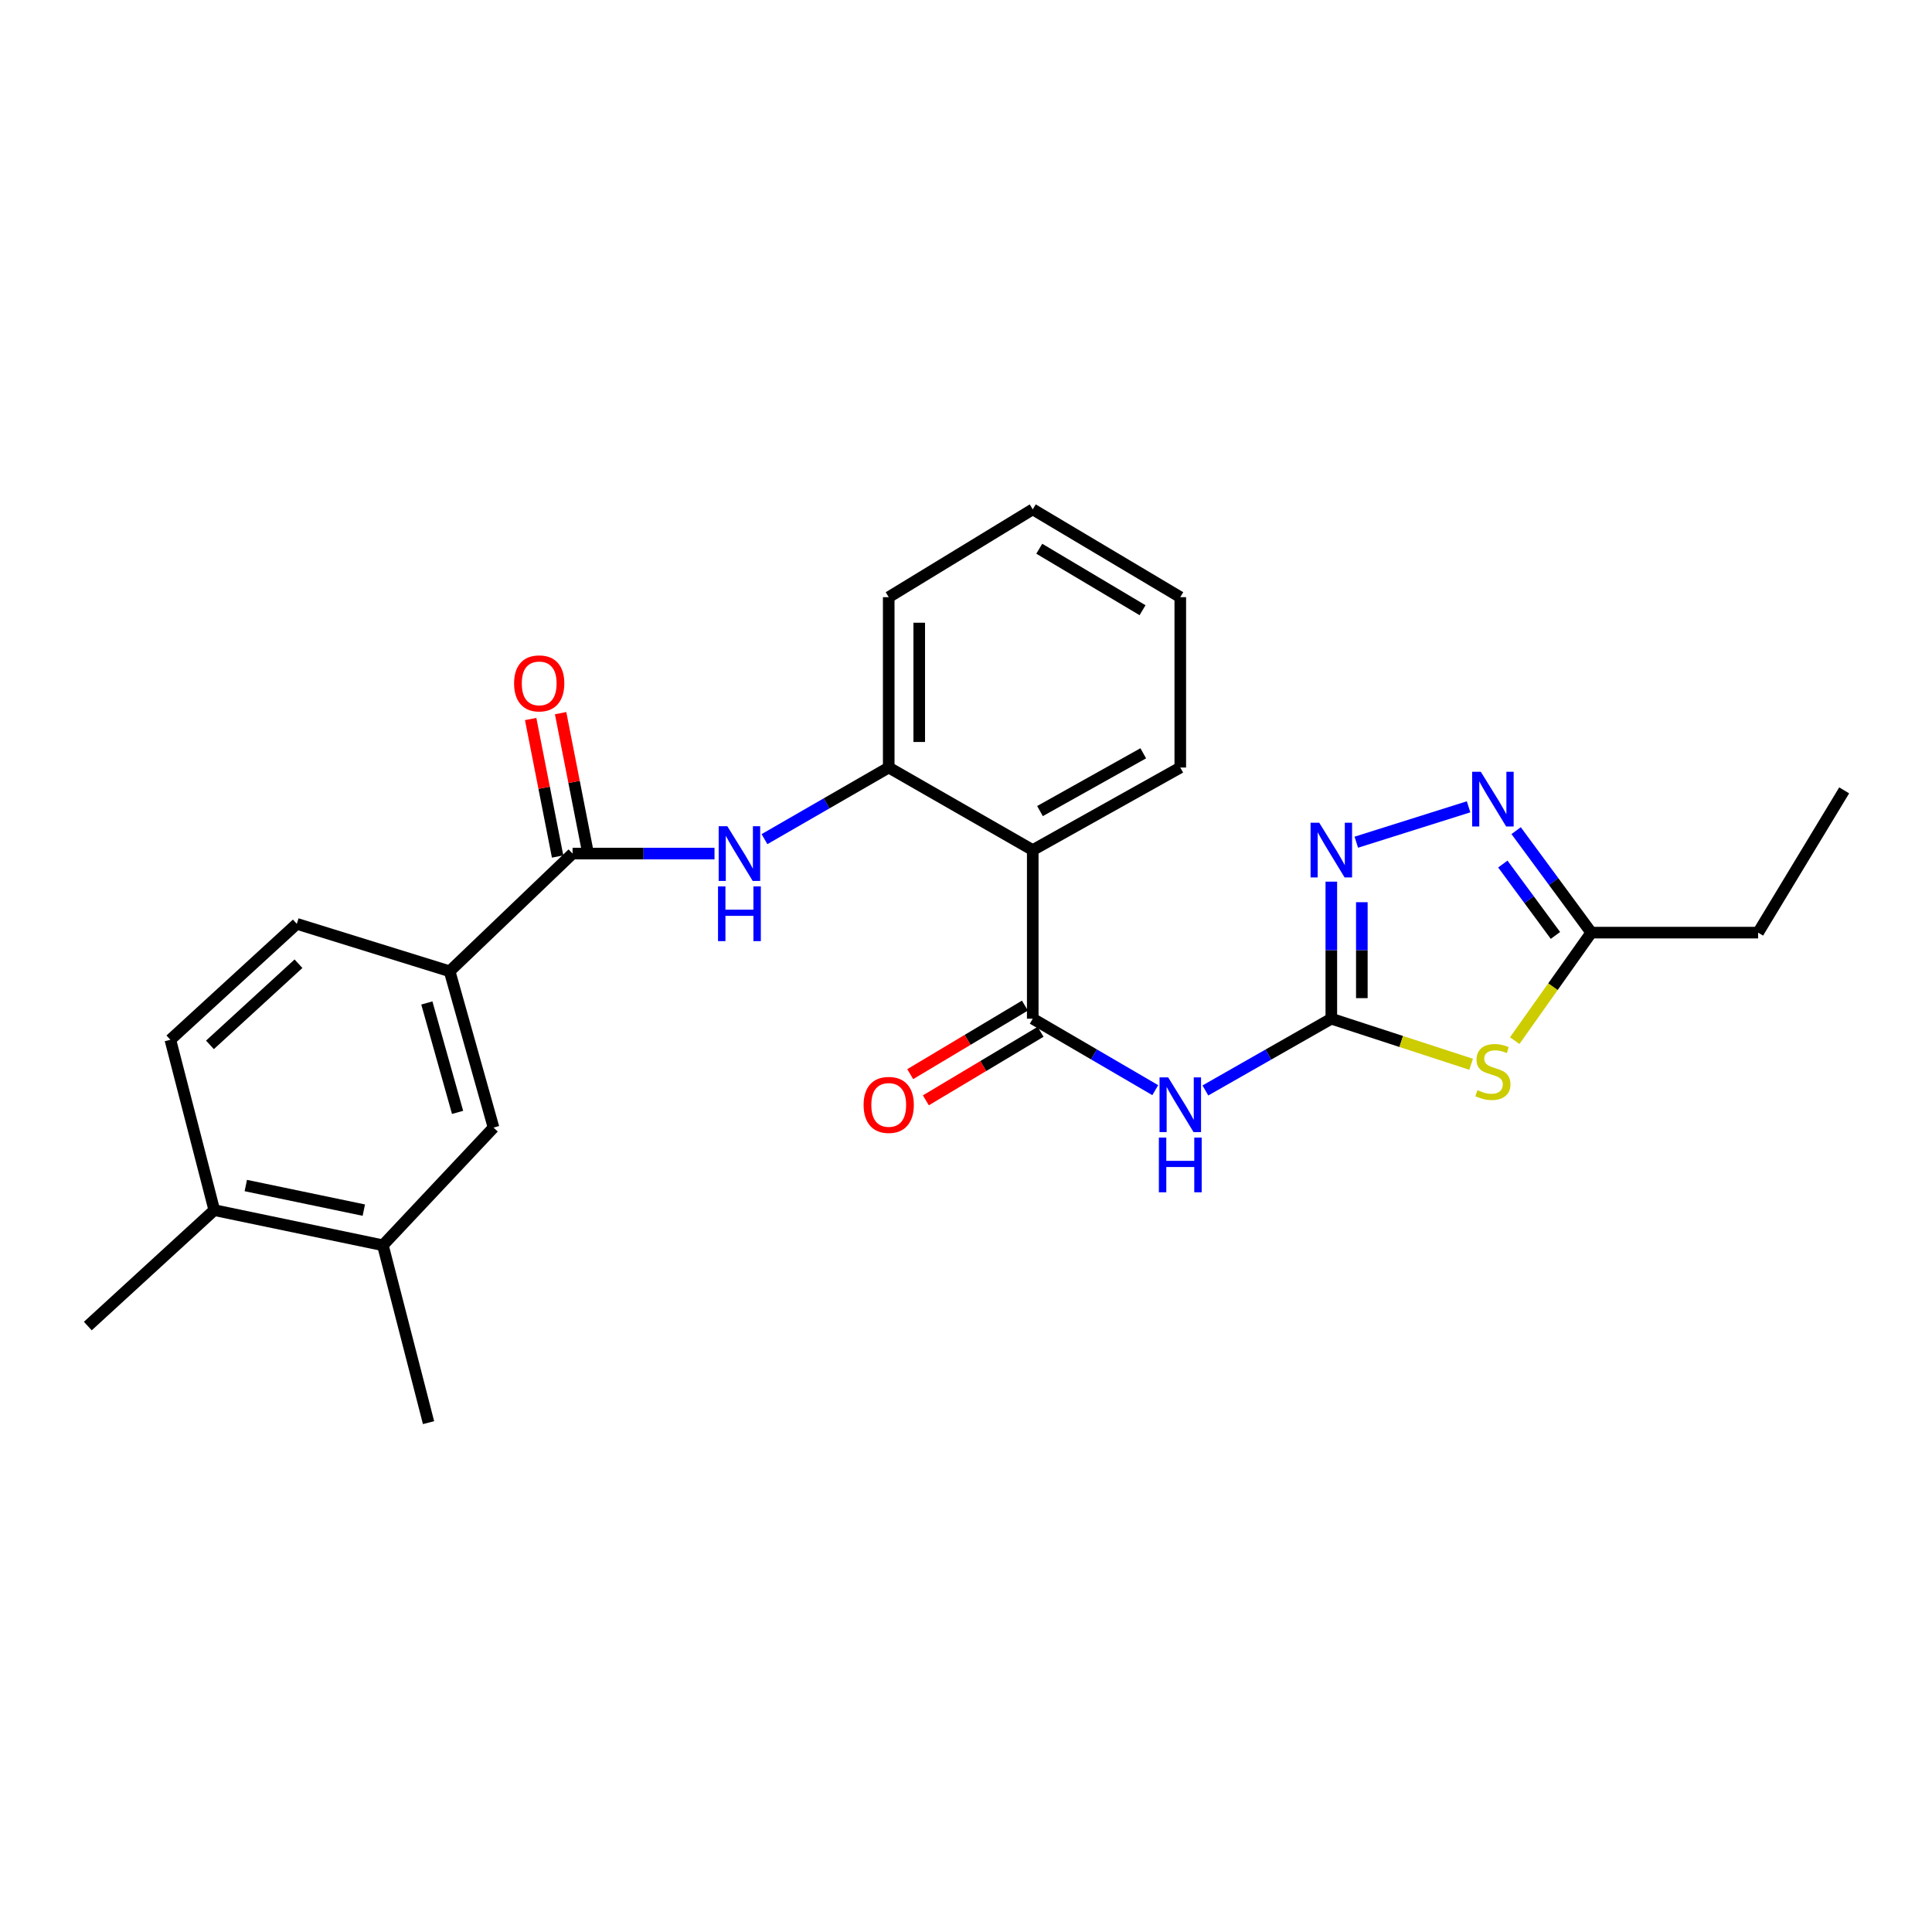 <?xml version='1.0' encoding='iso-8859-1'?>
<svg version='1.1' baseProfile='full'
              xmlns='http://www.w3.org/2000/svg'
                      xmlns:rdkit='http://www.rdkit.org/xml'
                      xmlns:xlink='http://www.w3.org/1999/xlink'
                  xml:space='preserve'
width='1000px' height='1000px' viewBox='0 0 1000 1000'>
<!-- END OF HEADER -->
<rect style='opacity:1.0;fill:#FFFFFF;stroke:none' width='1000' height='1000' x='0' y='0'> </rect>
<path class='bond-0' d='M 689.091,527.276 L 725.27,539.071' style='fill:none;fill-rule:evenodd;stroke:#000000;stroke-width:6px;stroke-linecap:butt;stroke-linejoin:miter;stroke-opacity:1' />
<path class='bond-0' d='M 725.27,539.071 L 761.448,550.866' style='fill:none;fill-rule:evenodd;stroke:#CCCC00;stroke-width:6px;stroke-linecap:butt;stroke-linejoin:miter;stroke-opacity:1' />
<path class='bond-1' d='M 689.091,527.276 L 656.496,545.847' style='fill:none;fill-rule:evenodd;stroke:#000000;stroke-width:6px;stroke-linecap:butt;stroke-linejoin:miter;stroke-opacity:1' />
<path class='bond-1' d='M 656.496,545.847 L 623.902,564.418' style='fill:none;fill-rule:evenodd;stroke:#0000FF;stroke-width:6px;stroke-linecap:butt;stroke-linejoin:miter;stroke-opacity:1' />
<path class='bond-2' d='M 689.091,527.276 L 689.091,491.809' style='fill:none;fill-rule:evenodd;stroke:#000000;stroke-width:6px;stroke-linecap:butt;stroke-linejoin:miter;stroke-opacity:1' />
<path class='bond-2' d='M 689.091,491.809 L 689.091,456.341' style='fill:none;fill-rule:evenodd;stroke:#0000FF;stroke-width:6px;stroke-linecap:butt;stroke-linejoin:miter;stroke-opacity:1' />
<path class='bond-2' d='M 704.883,516.636 L 704.883,491.809' style='fill:none;fill-rule:evenodd;stroke:#000000;stroke-width:6px;stroke-linecap:butt;stroke-linejoin:miter;stroke-opacity:1' />
<path class='bond-2' d='M 704.883,491.809 L 704.883,466.981' style='fill:none;fill-rule:evenodd;stroke:#0000FF;stroke-width:6px;stroke-linecap:butt;stroke-linejoin:miter;stroke-opacity:1' />
<path class='bond-3' d='M 784.008,538.63 L 803.823,510.678' style='fill:none;fill-rule:evenodd;stroke:#CCCC00;stroke-width:6px;stroke-linecap:butt;stroke-linejoin:miter;stroke-opacity:1' />
<path class='bond-3' d='M 803.823,510.678 L 823.639,482.725' style='fill:none;fill-rule:evenodd;stroke:#000000;stroke-width:6px;stroke-linecap:butt;stroke-linejoin:miter;stroke-opacity:1' />
<path class='bond-4' d='M 534.549,527.276 L 566.256,545.77' style='fill:none;fill-rule:evenodd;stroke:#000000;stroke-width:6px;stroke-linecap:butt;stroke-linejoin:miter;stroke-opacity:1' />
<path class='bond-4' d='M 566.256,545.77 L 597.962,564.265' style='fill:none;fill-rule:evenodd;stroke:#0000FF;stroke-width:6px;stroke-linecap:butt;stroke-linejoin:miter;stroke-opacity:1' />
<path class='bond-5' d='M 534.549,527.276 L 534.549,439.999' style='fill:none;fill-rule:evenodd;stroke:#000000;stroke-width:6px;stroke-linecap:butt;stroke-linejoin:miter;stroke-opacity:1' />
<path class='bond-6' d='M 530.499,520.498 L 500.811,538.237' style='fill:none;fill-rule:evenodd;stroke:#000000;stroke-width:6px;stroke-linecap:butt;stroke-linejoin:miter;stroke-opacity:1' />
<path class='bond-6' d='M 500.811,538.237 L 471.123,555.975' style='fill:none;fill-rule:evenodd;stroke:#FF0000;stroke-width:6px;stroke-linecap:butt;stroke-linejoin:miter;stroke-opacity:1' />
<path class='bond-6' d='M 538.599,534.054 L 508.911,551.793' style='fill:none;fill-rule:evenodd;stroke:#000000;stroke-width:6px;stroke-linecap:butt;stroke-linejoin:miter;stroke-opacity:1' />
<path class='bond-6' d='M 508.911,551.793 L 479.223,569.532' style='fill:none;fill-rule:evenodd;stroke:#FF0000;stroke-width:6px;stroke-linecap:butt;stroke-linejoin:miter;stroke-opacity:1' />
<path class='bond-7' d='M 702.024,435.923 L 760.134,417.605' style='fill:none;fill-rule:evenodd;stroke:#0000FF;stroke-width:6px;stroke-linecap:butt;stroke-linejoin:miter;stroke-opacity:1' />
<path class='bond-8' d='M 534.549,439.999 L 460.002,397.273' style='fill:none;fill-rule:evenodd;stroke:#000000;stroke-width:6px;stroke-linecap:butt;stroke-linejoin:miter;stroke-opacity:1' />
<path class='bond-9' d='M 534.549,439.999 L 610.912,397.273' style='fill:none;fill-rule:evenodd;stroke:#000000;stroke-width:6px;stroke-linecap:butt;stroke-linejoin:miter;stroke-opacity:1' />
<path class='bond-9' d='M 538.293,419.809 L 591.747,389.901' style='fill:none;fill-rule:evenodd;stroke:#000000;stroke-width:6px;stroke-linecap:butt;stroke-linejoin:miter;stroke-opacity:1' />
<path class='bond-10' d='M 784.743,429.941 L 804.191,456.333' style='fill:none;fill-rule:evenodd;stroke:#0000FF;stroke-width:6px;stroke-linecap:butt;stroke-linejoin:miter;stroke-opacity:1' />
<path class='bond-10' d='M 804.191,456.333 L 823.639,482.725' style='fill:none;fill-rule:evenodd;stroke:#000000;stroke-width:6px;stroke-linecap:butt;stroke-linejoin:miter;stroke-opacity:1' />
<path class='bond-10' d='M 777.864,447.227 L 791.478,465.701' style='fill:none;fill-rule:evenodd;stroke:#0000FF;stroke-width:6px;stroke-linecap:butt;stroke-linejoin:miter;stroke-opacity:1' />
<path class='bond-10' d='M 791.478,465.701 L 805.091,484.176' style='fill:none;fill-rule:evenodd;stroke:#000000;stroke-width:6px;stroke-linecap:butt;stroke-linejoin:miter;stroke-opacity:1' />
<path class='bond-11' d='M 296.363,441.815 L 333.095,441.815' style='fill:none;fill-rule:evenodd;stroke:#000000;stroke-width:6px;stroke-linecap:butt;stroke-linejoin:miter;stroke-opacity:1' />
<path class='bond-11' d='M 333.095,441.815 L 369.828,441.815' style='fill:none;fill-rule:evenodd;stroke:#0000FF;stroke-width:6px;stroke-linecap:butt;stroke-linejoin:miter;stroke-opacity:1' />
<path class='bond-12' d='M 296.363,441.815 L 232.73,502.729' style='fill:none;fill-rule:evenodd;stroke:#000000;stroke-width:6px;stroke-linecap:butt;stroke-linejoin:miter;stroke-opacity:1' />
<path class='bond-13' d='M 304.111,440.297 L 297.14,404.71' style='fill:none;fill-rule:evenodd;stroke:#000000;stroke-width:6px;stroke-linecap:butt;stroke-linejoin:miter;stroke-opacity:1' />
<path class='bond-13' d='M 297.14,404.71 L 290.168,369.123' style='fill:none;fill-rule:evenodd;stroke:#FF0000;stroke-width:6px;stroke-linecap:butt;stroke-linejoin:miter;stroke-opacity:1' />
<path class='bond-13' d='M 288.614,443.333 L 281.642,407.746' style='fill:none;fill-rule:evenodd;stroke:#000000;stroke-width:6px;stroke-linecap:butt;stroke-linejoin:miter;stroke-opacity:1' />
<path class='bond-13' d='M 281.642,407.746 L 274.671,372.159' style='fill:none;fill-rule:evenodd;stroke:#FF0000;stroke-width:6px;stroke-linecap:butt;stroke-linejoin:miter;stroke-opacity:1' />
<path class='bond-14' d='M 395.697,434.339 L 427.85,415.806' style='fill:none;fill-rule:evenodd;stroke:#0000FF;stroke-width:6px;stroke-linecap:butt;stroke-linejoin:miter;stroke-opacity:1' />
<path class='bond-14' d='M 427.85,415.806 L 460.002,397.273' style='fill:none;fill-rule:evenodd;stroke:#000000;stroke-width:6px;stroke-linecap:butt;stroke-linejoin:miter;stroke-opacity:1' />
<path class='bond-15' d='M 823.639,482.725 L 910.003,482.725' style='fill:none;fill-rule:evenodd;stroke:#000000;stroke-width:6px;stroke-linecap:butt;stroke-linejoin:miter;stroke-opacity:1' />
<path class='bond-16' d='M 460.002,397.273 L 460.002,309.093' style='fill:none;fill-rule:evenodd;stroke:#000000;stroke-width:6px;stroke-linecap:butt;stroke-linejoin:miter;stroke-opacity:1' />
<path class='bond-16' d='M 475.794,384.046 L 475.794,322.32' style='fill:none;fill-rule:evenodd;stroke:#000000;stroke-width:6px;stroke-linecap:butt;stroke-linejoin:miter;stroke-opacity:1' />
<path class='bond-17' d='M 232.73,502.729 L 255.453,583.636' style='fill:none;fill-rule:evenodd;stroke:#000000;stroke-width:6px;stroke-linecap:butt;stroke-linejoin:miter;stroke-opacity:1' />
<path class='bond-17' d='M 220.934,519.135 L 236.84,575.77' style='fill:none;fill-rule:evenodd;stroke:#000000;stroke-width:6px;stroke-linecap:butt;stroke-linejoin:miter;stroke-opacity:1' />
<path class='bond-18' d='M 232.73,502.729 L 153.638,478.181' style='fill:none;fill-rule:evenodd;stroke:#000000;stroke-width:6px;stroke-linecap:butt;stroke-linejoin:miter;stroke-opacity:1' />
<path class='bond-19' d='M 255.453,583.636 L 198.18,644.549' style='fill:none;fill-rule:evenodd;stroke:#000000;stroke-width:6px;stroke-linecap:butt;stroke-linejoin:miter;stroke-opacity:1' />
<path class='bond-20' d='M 198.18,644.549 L 221.816,736.362' style='fill:none;fill-rule:evenodd;stroke:#000000;stroke-width:6px;stroke-linecap:butt;stroke-linejoin:miter;stroke-opacity:1' />
<path class='bond-21' d='M 198.18,644.549 L 110.912,626.362' style='fill:none;fill-rule:evenodd;stroke:#000000;stroke-width:6px;stroke-linecap:butt;stroke-linejoin:miter;stroke-opacity:1' />
<path class='bond-21' d='M 188.312,626.361 L 127.224,613.63' style='fill:none;fill-rule:evenodd;stroke:#000000;stroke-width:6px;stroke-linecap:butt;stroke-linejoin:miter;stroke-opacity:1' />
<path class='bond-22' d='M 110.912,626.362 L 88.181,538.181' style='fill:none;fill-rule:evenodd;stroke:#000000;stroke-width:6px;stroke-linecap:butt;stroke-linejoin:miter;stroke-opacity:1' />
<path class='bond-23' d='M 110.912,626.362 L 45.455,686.363' style='fill:none;fill-rule:evenodd;stroke:#000000;stroke-width:6px;stroke-linecap:butt;stroke-linejoin:miter;stroke-opacity:1' />
<path class='bond-24' d='M 153.638,478.181 L 88.181,538.181' style='fill:none;fill-rule:evenodd;stroke:#000000;stroke-width:6px;stroke-linecap:butt;stroke-linejoin:miter;stroke-opacity:1' />
<path class='bond-24' d='M 154.49,498.822 L 108.67,540.823' style='fill:none;fill-rule:evenodd;stroke:#000000;stroke-width:6px;stroke-linecap:butt;stroke-linejoin:miter;stroke-opacity:1' />
<path class='bond-25' d='M 610.912,397.273 L 610.912,309.093' style='fill:none;fill-rule:evenodd;stroke:#000000;stroke-width:6px;stroke-linecap:butt;stroke-linejoin:miter;stroke-opacity:1' />
<path class='bond-26' d='M 910.003,482.725 L 954.545,409.091' style='fill:none;fill-rule:evenodd;stroke:#000000;stroke-width:6px;stroke-linecap:butt;stroke-linejoin:miter;stroke-opacity:1' />
<path class='bond-27' d='M 460.002,309.093 L 534.549,263.638' style='fill:none;fill-rule:evenodd;stroke:#000000;stroke-width:6px;stroke-linecap:butt;stroke-linejoin:miter;stroke-opacity:1' />
<path class='bond-28' d='M 610.912,309.093 L 534.549,263.638' style='fill:none;fill-rule:evenodd;stroke:#000000;stroke-width:6px;stroke-linecap:butt;stroke-linejoin:miter;stroke-opacity:1' />
<path class='bond-28' d='M 591.38,315.844 L 537.926,284.026' style='fill:none;fill-rule:evenodd;stroke:#000000;stroke-width:6px;stroke-linecap:butt;stroke-linejoin:miter;stroke-opacity:1' />
<path  class='atom-1' d='M 764.727 564.264
Q 765.047 564.384, 766.367 564.944
Q 767.687 565.504, 769.127 565.864
Q 770.607 566.184, 772.047 566.184
Q 774.727 566.184, 776.287 564.904
Q 777.847 563.584, 777.847 561.304
Q 777.847 559.744, 777.047 558.784
Q 776.287 557.824, 775.087 557.304
Q 773.887 556.784, 771.887 556.184
Q 769.367 555.424, 767.847 554.704
Q 766.367 553.984, 765.287 552.464
Q 764.247 550.944, 764.247 548.384
Q 764.247 544.824, 766.647 542.624
Q 769.087 540.424, 773.887 540.424
Q 777.167 540.424, 780.887 541.984
L 779.967 545.064
Q 776.567 543.664, 774.007 543.664
Q 771.247 543.664, 769.727 544.824
Q 768.207 545.944, 768.247 547.904
Q 768.247 549.424, 769.007 550.344
Q 769.807 551.264, 770.927 551.784
Q 772.087 552.304, 774.007 552.904
Q 776.567 553.704, 778.087 554.504
Q 779.607 555.304, 780.687 556.944
Q 781.807 558.544, 781.807 561.304
Q 781.807 565.224, 779.167 567.344
Q 776.567 569.424, 772.207 569.424
Q 769.687 569.424, 767.767 568.864
Q 765.887 568.344, 763.647 567.424
L 764.727 564.264
' fill='#CCCC00'/>
<path  class='atom-3' d='M 604.652 557.658
L 613.932 572.658
Q 614.852 574.138, 616.332 576.818
Q 617.812 579.498, 617.892 579.658
L 617.892 557.658
L 621.652 557.658
L 621.652 585.978
L 617.772 585.978
L 607.812 569.578
Q 606.652 567.658, 605.412 565.458
Q 604.212 563.258, 603.852 562.578
L 603.852 585.978
L 600.172 585.978
L 600.172 557.658
L 604.652 557.658
' fill='#0000FF'/>
<path  class='atom-3' d='M 599.832 588.81
L 603.672 588.81
L 603.672 600.85
L 618.152 600.85
L 618.152 588.81
L 621.992 588.81
L 621.992 617.13
L 618.152 617.13
L 618.152 604.05
L 603.672 604.05
L 603.672 617.13
L 599.832 617.13
L 599.832 588.81
' fill='#0000FF'/>
<path  class='atom-4' d='M 682.831 425.839
L 692.111 440.839
Q 693.031 442.319, 694.511 444.999
Q 695.991 447.679, 696.071 447.839
L 696.071 425.839
L 699.831 425.839
L 699.831 454.159
L 695.951 454.159
L 685.991 437.759
Q 684.831 435.839, 683.591 433.639
Q 682.391 431.439, 682.031 430.759
L 682.031 454.159
L 678.351 454.159
L 678.351 425.839
L 682.831 425.839
' fill='#0000FF'/>
<path  class='atom-6' d='M 766.467 399.475
L 775.747 414.475
Q 776.667 415.955, 778.147 418.635
Q 779.627 421.315, 779.707 421.475
L 779.707 399.475
L 783.467 399.475
L 783.467 427.795
L 779.587 427.795
L 769.627 411.395
Q 768.467 409.475, 767.227 407.275
Q 766.027 405.075, 765.667 404.395
L 765.667 427.795
L 761.987 427.795
L 761.987 399.475
L 766.467 399.475
' fill='#0000FF'/>
<path  class='atom-8' d='M 376.467 427.655
L 385.747 442.655
Q 386.667 444.135, 388.147 446.815
Q 389.627 449.495, 389.707 449.655
L 389.707 427.655
L 393.467 427.655
L 393.467 455.975
L 389.587 455.975
L 379.627 439.575
Q 378.467 437.655, 377.227 435.455
Q 376.027 433.255, 375.667 432.575
L 375.667 455.975
L 371.987 455.975
L 371.987 427.655
L 376.467 427.655
' fill='#0000FF'/>
<path  class='atom-8' d='M 371.647 458.807
L 375.487 458.807
L 375.487 470.847
L 389.967 470.847
L 389.967 458.807
L 393.807 458.807
L 393.807 487.127
L 389.967 487.127
L 389.967 474.047
L 375.487 474.047
L 375.487 487.127
L 371.647 487.127
L 371.647 458.807
' fill='#0000FF'/>
<path  class='atom-14' d='M 447.002 571.898
Q 447.002 565.098, 450.362 561.298
Q 453.722 557.498, 460.002 557.498
Q 466.282 557.498, 469.642 561.298
Q 473.002 565.098, 473.002 571.898
Q 473.002 578.778, 469.602 582.698
Q 466.202 586.578, 460.002 586.578
Q 453.762 586.578, 450.362 582.698
Q 447.002 578.818, 447.002 571.898
M 460.002 583.378
Q 464.322 583.378, 466.642 580.498
Q 469.002 577.578, 469.002 571.898
Q 469.002 566.338, 466.642 563.538
Q 464.322 560.698, 460.002 560.698
Q 455.682 560.698, 453.322 563.498
Q 451.002 566.298, 451.002 571.898
Q 451.002 577.618, 453.322 580.498
Q 455.682 583.378, 460.002 583.378
' fill='#FF0000'/>
<path  class='atom-15' d='M 266.088 353.715
Q 266.088 346.915, 269.448 343.115
Q 272.808 339.315, 279.088 339.315
Q 285.368 339.315, 288.728 343.115
Q 292.088 346.915, 292.088 353.715
Q 292.088 360.595, 288.688 364.515
Q 285.288 368.395, 279.088 368.395
Q 272.848 368.395, 269.448 364.515
Q 266.088 360.635, 266.088 353.715
M 279.088 365.195
Q 283.408 365.195, 285.728 362.315
Q 288.088 359.395, 288.088 353.715
Q 288.088 348.155, 285.728 345.355
Q 283.408 342.515, 279.088 342.515
Q 274.768 342.515, 272.408 345.315
Q 270.088 348.115, 270.088 353.715
Q 270.088 359.435, 272.408 362.315
Q 274.768 365.195, 279.088 365.195
' fill='#FF0000'/>
</svg>
